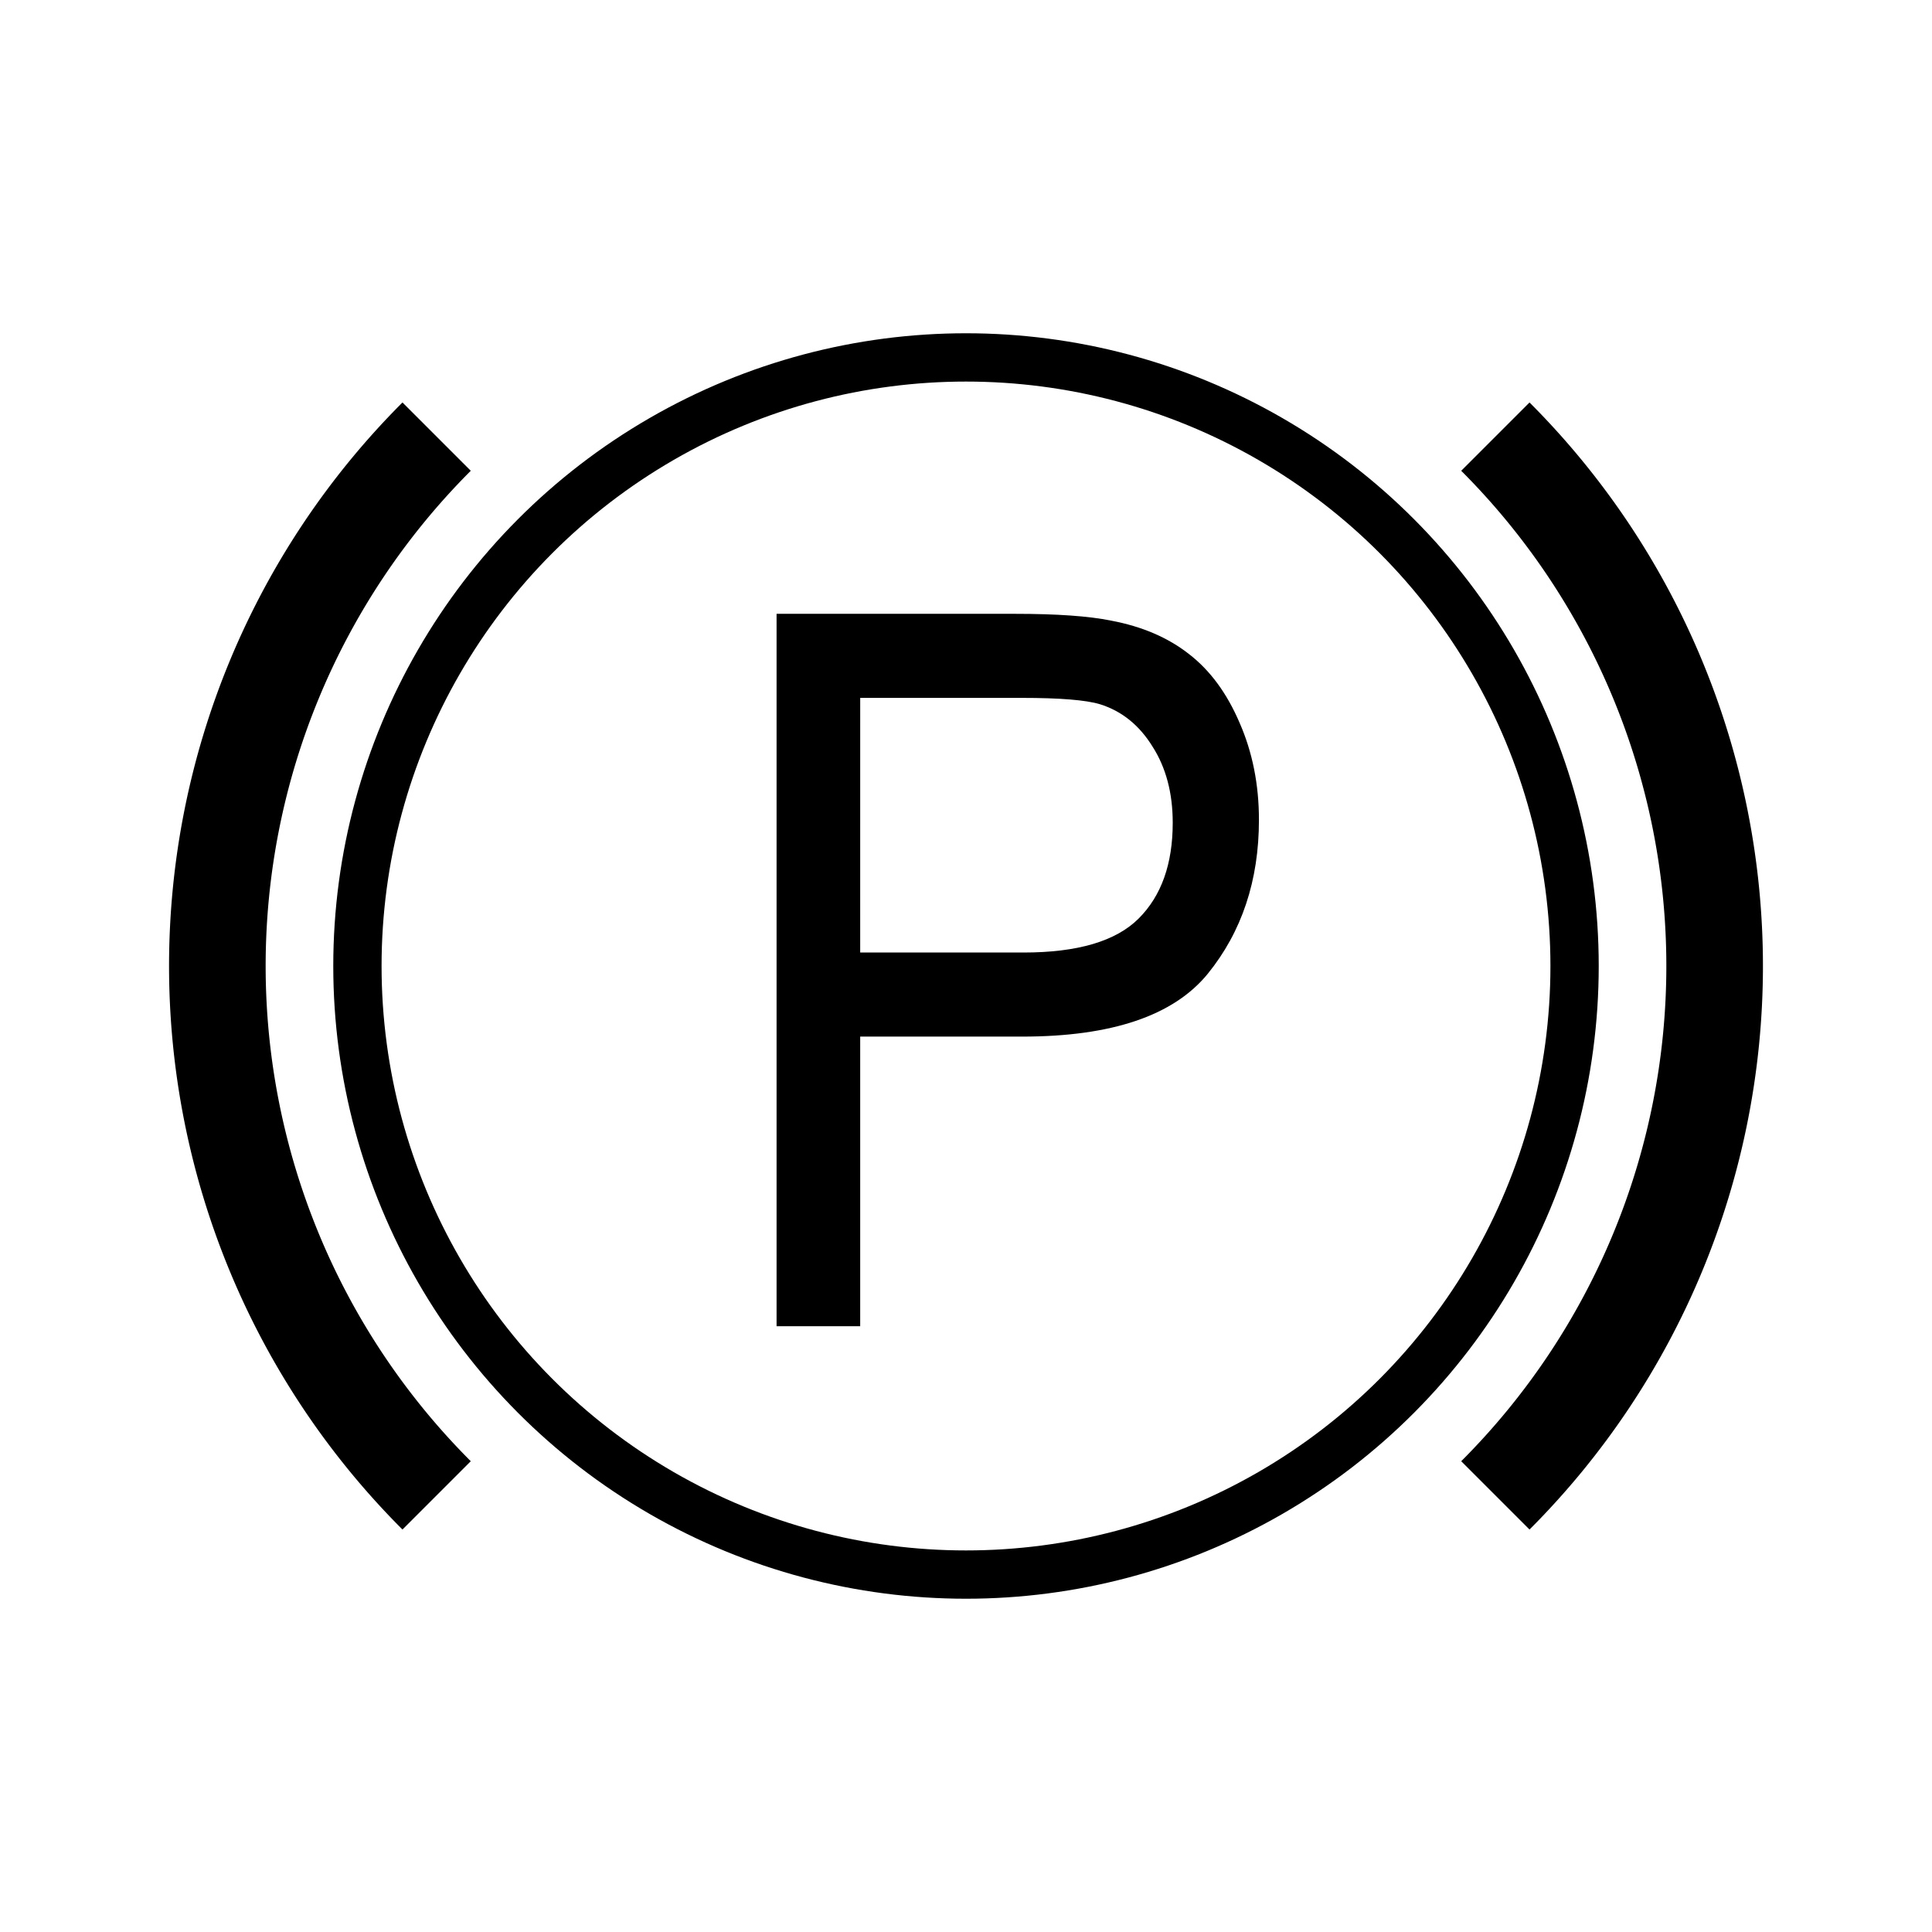 <?xml version="1.0" encoding="UTF-8" standalone="no"?>
<svg
   width="200"
   height="200"
   version="1.1"
   id="svg7"
   sodipodi:docname="parking.svg"
   inkscape:version="1.3.2 (091e20ef0f, 2023-11-25, custom)"
   xmlns:inkscape="http://www.inkscape.org/namespaces/inkscape"
   xmlns:sodipodi="http://sodipodi.sourceforge.net/DTD/sodipodi-0.dtd"
   xmlns="http://www.w3.org/2000/svg"
   xmlns:svg="http://www.w3.org/2000/svg">
  <defs
     id="defs7" />
  <sodipodi:namedview
     id="namedview7"
     pagecolor="#ffffff"
     bordercolor="#666666"
     borderopacity="1.0"
     inkscape:showpageshadow="2"
     inkscape:pageopacity="0.0"
     inkscape:pagecheckerboard="0"
     inkscape:deskcolor="#d1d1d1"
     inkscape:zoom="3.765"
     inkscape:cx="100"
     inkscape:cy="99.867198"
     inkscape:window-width="1920"
     inkscape:window-height="1019"
     inkscape:window-x="0"
     inkscape:window-y="33"
     inkscape:window-maximized="1"
     inkscape:current-layer="svg7" />
  <g
     fill="none"
     id="g7">
    <g
       stroke="#000"
       id="g6">
      <circle
         cx="100"
         cy="100"
         r="63"
         stroke-width="5"
         id="circle4" />
      <path
         d="m154.8 45.199a77.5 77.5 0 0 1 22.699 54.801 77.5 77.5 0 0 1-22.699 54.801"
         stroke-width="10"
         id="path5" />
      <path
         d="M 45.199,45.199 A 77.5,77.5 0 0 0 22.5,100 77.5,77.5 0 0 0 45.199,154.801"
         stroke-width="10"
         id="path6" />
    </g>
  </g>
  <path
     d="m80.39 137.29v-73.747h24.678q6.515 0 9.951 0.704 4.819 0.905 8.077 3.471 3.258 2.515 5.221 7.093 2.008 4.578 2.008 10.061 0 9.407-5.31 15.947-5.31 6.489-19.189 6.489h-16.779v29.982zm8.657-38.685h16.913q8.389 0 11.915-3.521 3.525-3.521 3.525-9.91 0-4.628-2.097-7.898-2.053-3.32-5.444-4.377-2.187-0.654-8.077-0.654h-16.734z"
     id="path7" />
</svg>
